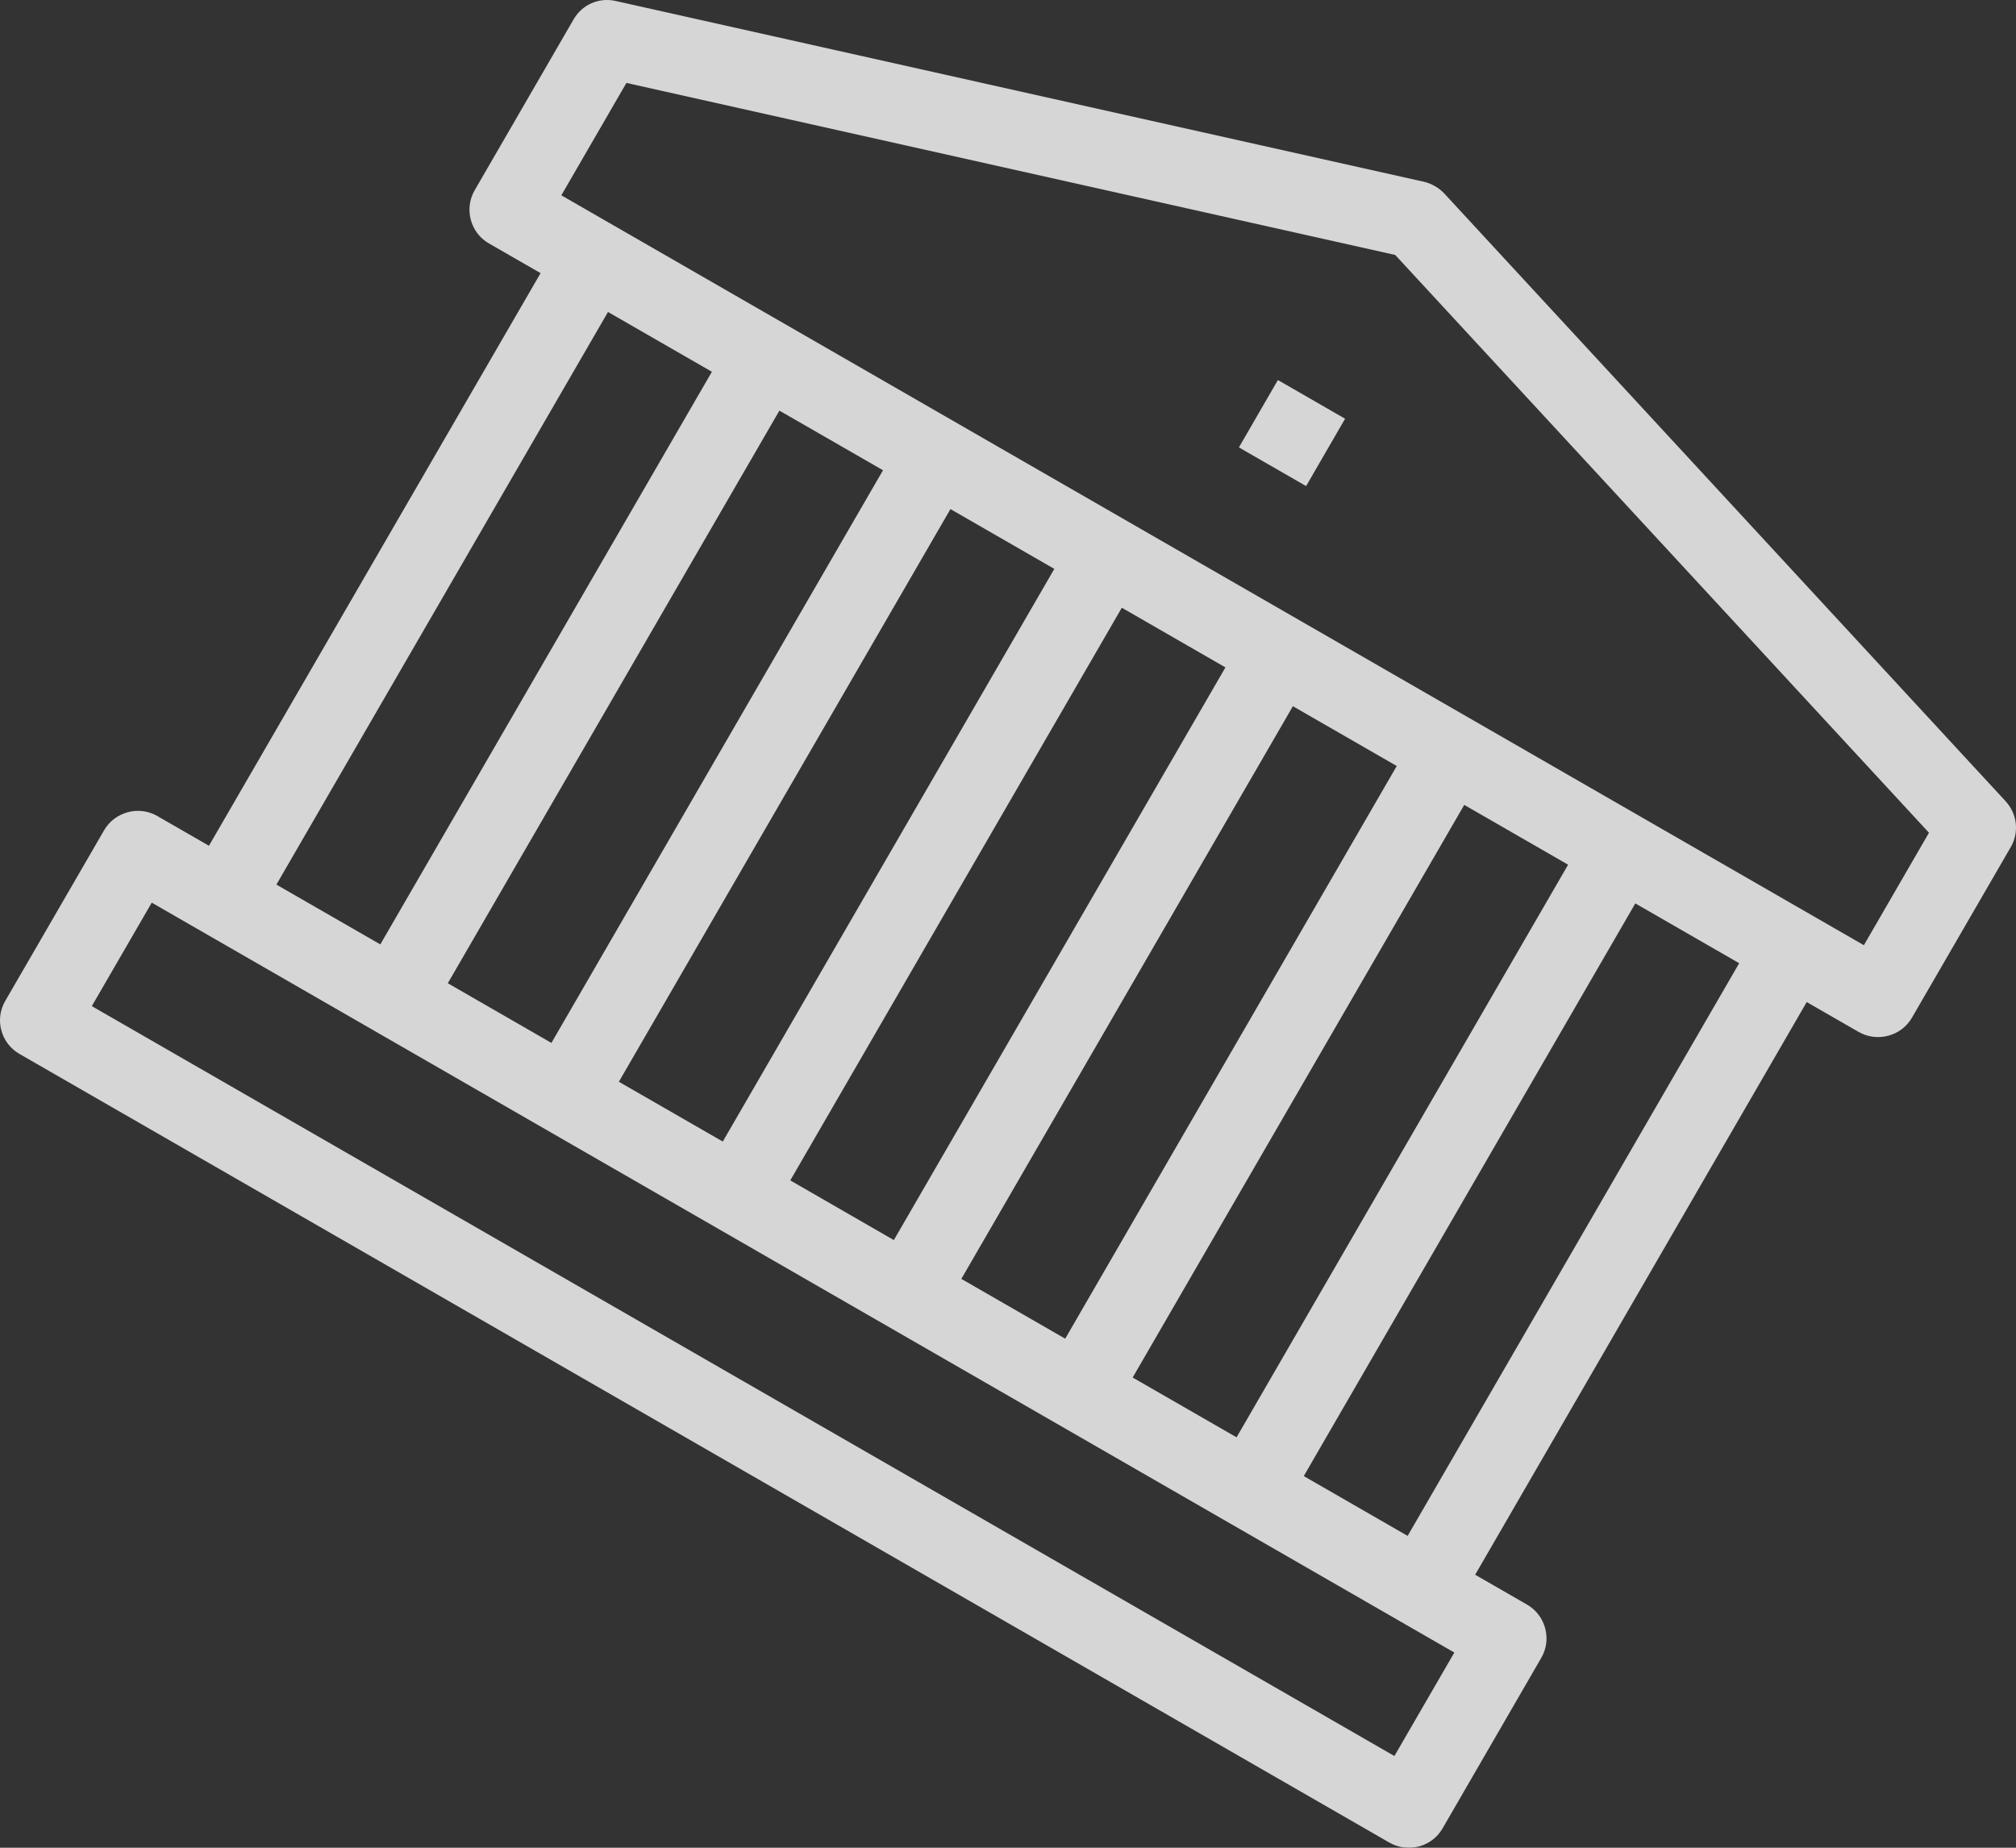 <?xml version="1.0" encoding="utf-8"?>
<!-- Generator: Adobe Illustrator 17.0.0, SVG Export Plug-In . SVG Version: 6.00 Build 0)  -->
<!DOCTYPE svg PUBLIC "-//W3C//DTD SVG 1.1//EN" "http://www.w3.org/Graphics/SVG/1.1/DTD/svg11.dtd">
<svg version="1.1" id="Слой_1" xmlns="http://www.w3.org/2000/svg" xmlns:xlink="http://www.w3.org/1999/xlink" x="0px" y="0px"
	 width="48px" height="44px" viewBox="0 0 48 44" enable-background="new 0 0 48 44" xml:space="preserve">
<rect x="0" y="0" width="48" height="44" fill="#333333" stroke="none"/>
<g opacity="0.8">
	<g>
		<path fill="#FFFFFF" d="M47.751,19.078L34.386,4.606c-0.127-0.135-0.3-0.234-0.48-0.277L14.657,0.023
			c-0.401-0.09-0.798,0.088-1.001,0.44l-2.355,4.069c-0.253,0.437-0.104,1.009,0.336,1.262l1.234,0.71L4.975,20.14l-1.233-0.71
			c-0.44-0.253-1.011-0.096-1.264,0.342L0.122,23.84c-0.253,0.438-0.1,1.003,0.34,1.256l32.614,18.779
			c0.447,0.257,1.014,0.106,1.268-0.331l2.355-4.069c0.253-0.437,0.104-1.009-0.343-1.266l-1.233-0.71l7.894-13.637l1.234,0.71
			c0.447,0.257,1.018,0.1,1.271-0.337l2.356-4.068C48.079,19.815,48.029,19.38,47.751,19.078z M14.476,7.429l2.474,1.424
			L9.055,22.489l-2.474-1.424L14.476,7.429z M25.362,31.878l-2.473-1.424l7.894-13.637l2.473,1.424L25.362,31.878z M34.863,19.167
			l2.473,1.424l-7.894,13.636l-2.474-1.424L34.863,19.167z M21.282,29.53l-2.466-1.421l7.894-13.637l2.467,1.421L21.282,29.53z
			 M17.209,27.184l-2.474-1.424l7.895-13.637l2.473,1.424L17.209,27.184z M13.129,24.835l-2.467-1.421l7.895-13.636l2.467,1.42
			L13.129,24.835z M33.2,41.816L2.186,23.959l1.427-2.464l31.014,17.857L33.2,41.816z M33.515,36.574l-2.473-1.424l7.894-13.637
			l2.473,1.424L33.515,36.574z M44.378,22.508L13.365,4.651l1.55-2.677l0.18,0.041l18.123,4.056l0.055,0.058l12.655,13.701
			L44.378,22.508z M29.498,10.654l1.6,0.921l0.928-1.604l-1.6-0.921L29.498,10.654z"/>
	</g>
</g>
</svg>
